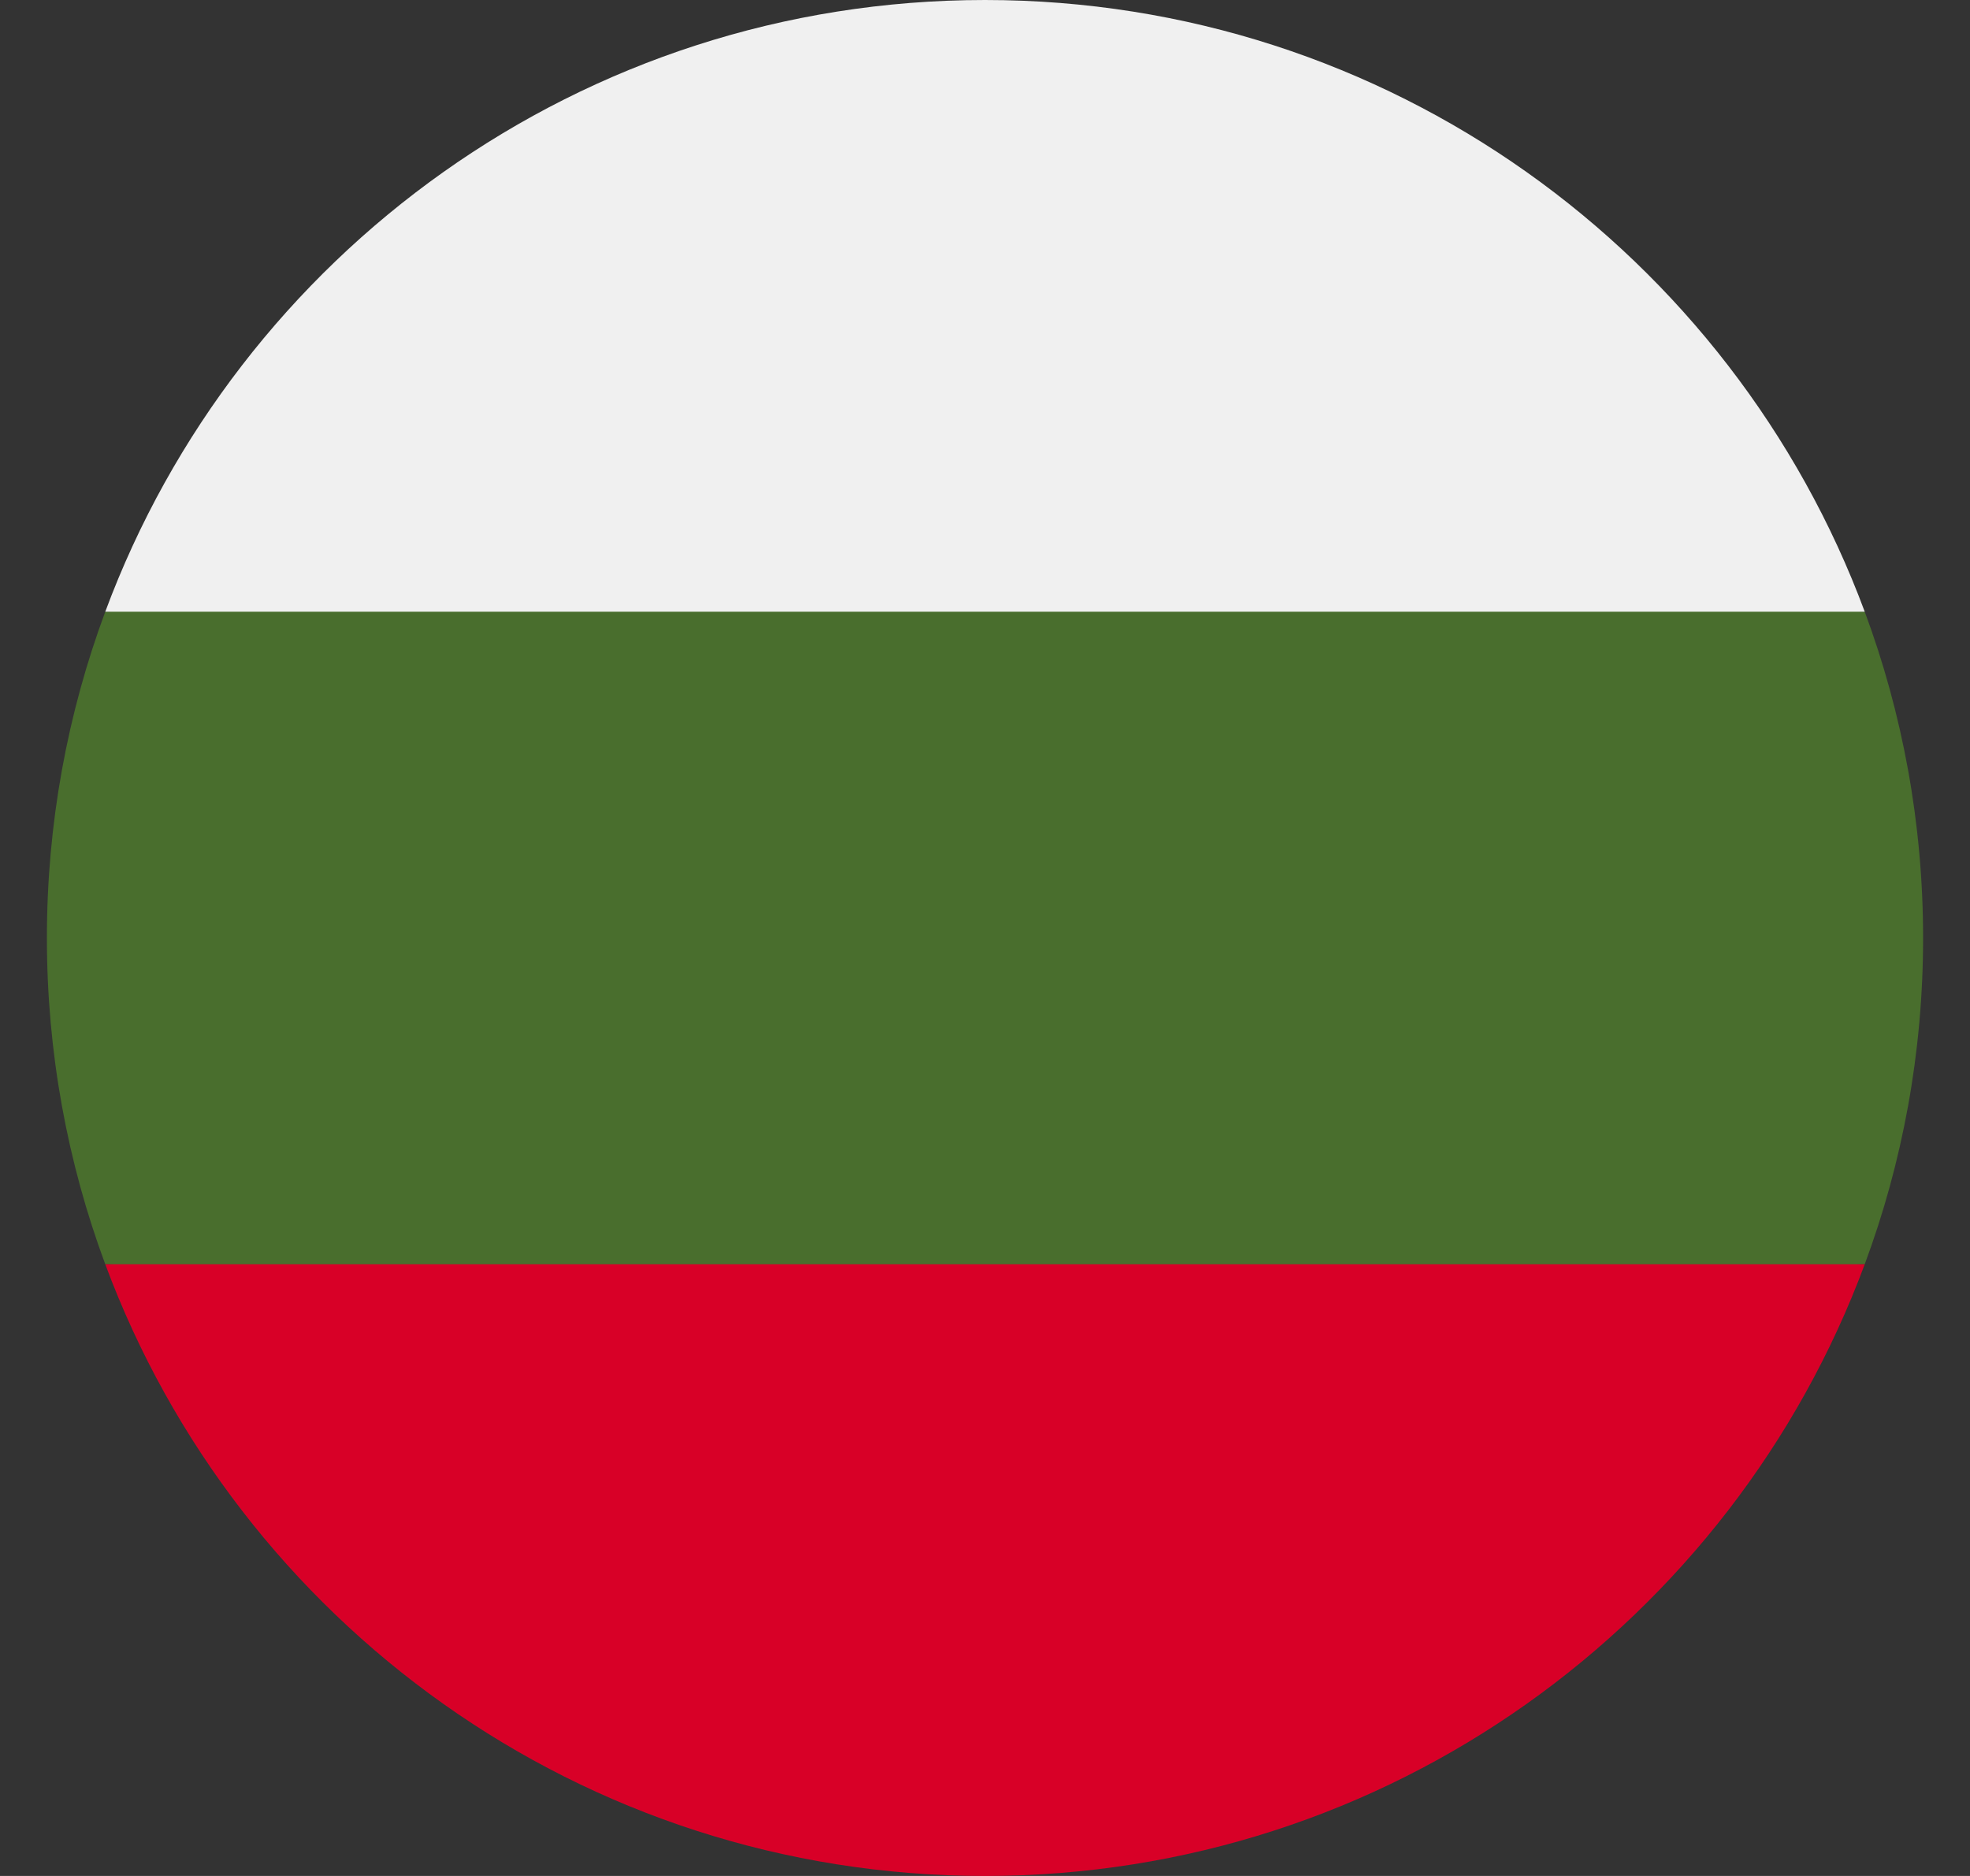 <svg width="21" height="20" viewBox="0 0 21 20" fill="none" xmlns="http://www.w3.org/2000/svg">
<rect x="0" y="0" width="21" height="20" fill="#333333" stroke="none"/>
<g clip-path="url(#clip0)">
<path d="M20.5 10C20.5 8.777 20.28 7.605 19.878 6.522L10.5 6.087L1.122 6.522C0.72 7.605 0.5 8.777 0.5 10C0.5 11.223 0.72 12.395 1.122 13.478L10.5 13.913L19.878 13.478C20.28 12.395 20.5 11.223 20.5 10Z" fill="#496E2D"/>
<path d="M10.5 20C14.8 20 18.465 17.286 19.878 13.478H1.122C2.535 17.286 6.2 20 10.5 20Z" fill="#D80027"/>
<path d="M1.122 6.522H19.878C18.465 2.714 14.8 0 10.5 0C6.2 0 2.535 2.714 1.122 6.522Z" fill="#F0F0F0"/>
</g>
<defs>
<clipPath id="clip0">
<rect width="20" height="20" fill="white" transform="translate(0.5)"/>
</clipPath>
</defs>
</svg>
